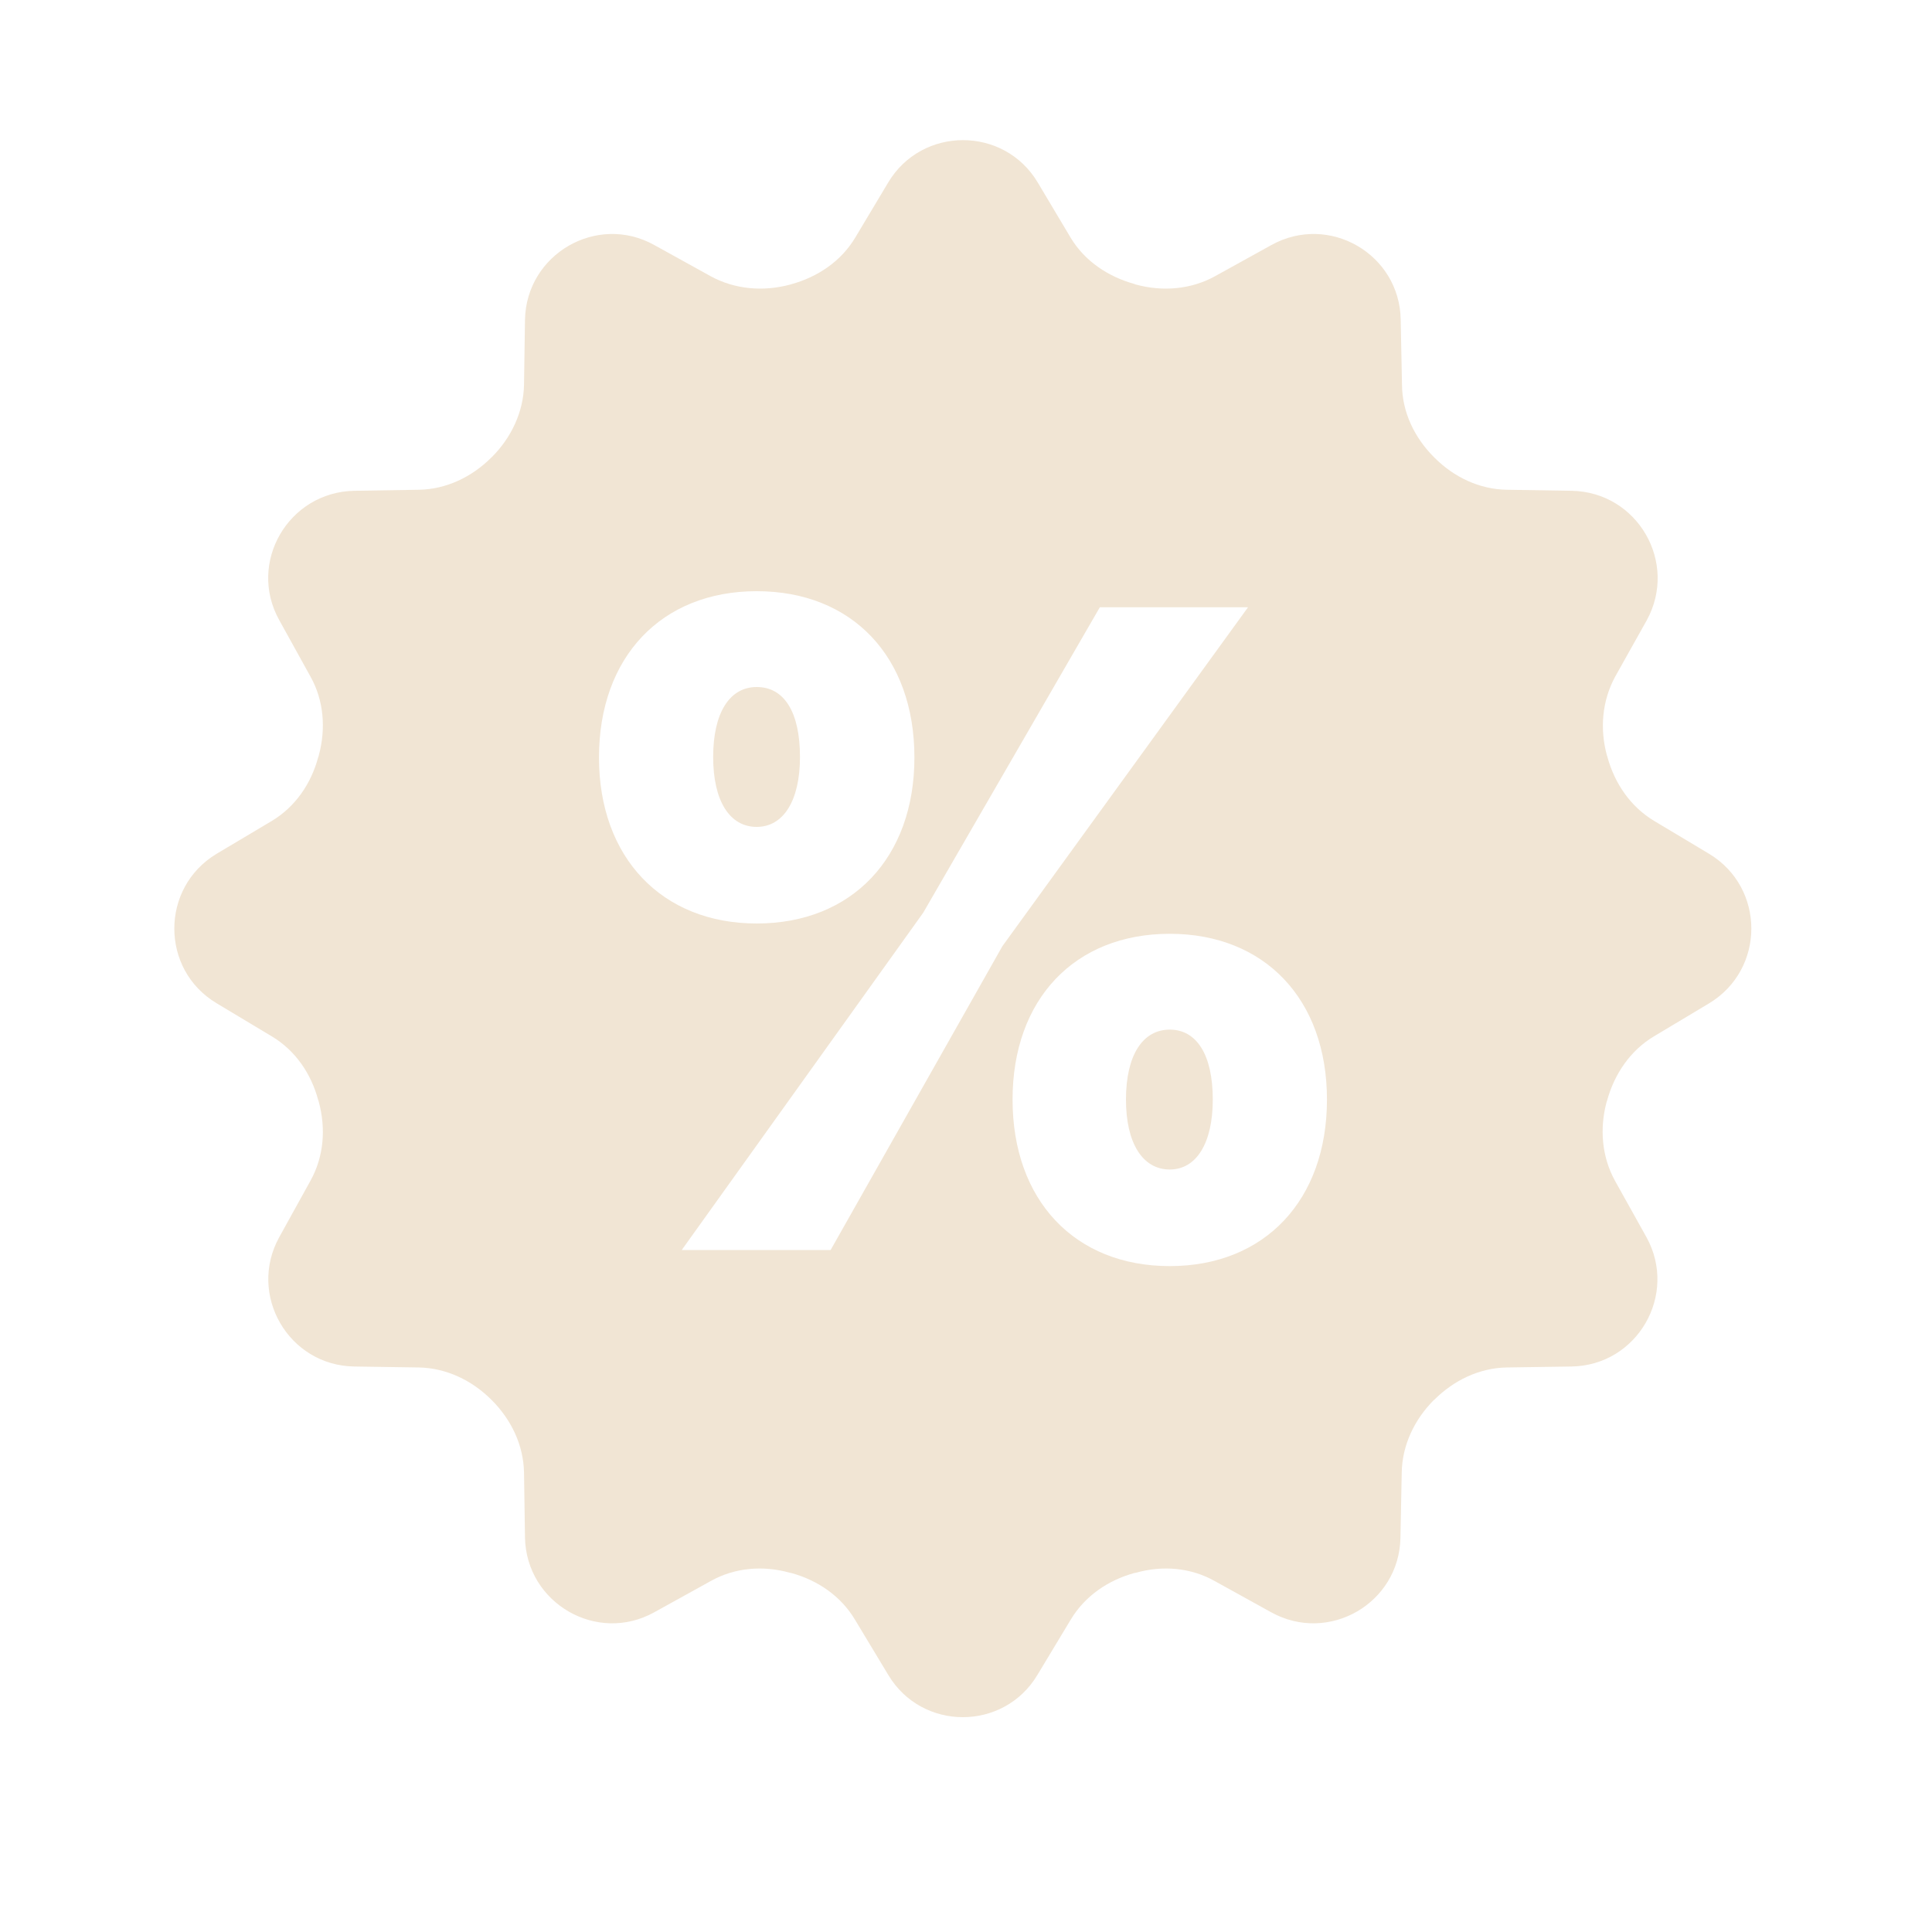 <svg xmlns="http://www.w3.org/2000/svg" xmlns:xlink="http://www.w3.org/1999/xlink" width="40" zoomAndPan="magnify" viewBox="0 0 30 30" height="40" preserveAspectRatio="xMidYMid meet" version="1.0"><defs><clipPath id="73dfac0411"><path d="M 2.18 2.176 L 27.582 2.176 L 27.582 26.852 L 2.18 26.852 Z M 2.18 2.176 " clip-rule="nonzero"/></clipPath></defs><g clip-path="url(#73dfac0411)"><path fill="#f1e5d4" d="M 14.953 2.176 C 14.504 2.176 14.055 2.395 13.793 2.832 L 13.281 3.688 C 13.062 4.055 12.699 4.301 12.285 4.414 C 12.281 4.414 12.277 4.418 12.273 4.418 C 11.855 4.531 11.414 4.496 11.035 4.289 L 10.16 3.805 C 9.27 3.309 8.172 3.945 8.152 4.965 L 8.137 5.973 C 8.129 6.398 7.938 6.797 7.637 7.098 L 7.629 7.105 C 7.328 7.406 6.93 7.598 6.504 7.605 L 5.5 7.621 C 4.477 7.641 3.84 8.738 4.336 9.629 L 4.82 10.504 C 5.031 10.879 5.062 11.32 4.949 11.734 C 4.949 11.742 4.945 11.75 4.941 11.758 C 4.832 12.168 4.586 12.527 4.223 12.746 L 3.363 13.258 C 2.488 13.785 2.488 15.055 3.363 15.578 L 4.223 16.094 C 4.586 16.312 4.832 16.672 4.941 17.082 C 4.945 17.09 4.949 17.098 4.949 17.105 C 5.062 17.52 5.031 17.957 4.82 18.336 L 4.336 19.211 C 3.844 20.102 4.477 21.203 5.5 21.219 L 6.504 21.234 C 6.93 21.242 7.328 21.434 7.629 21.734 L 7.637 21.742 C 7.941 22.047 8.129 22.441 8.137 22.867 L 8.152 23.875 C 8.172 24.895 9.27 25.531 10.16 25.035 L 11.035 24.551 C 11.41 24.34 11.852 24.305 12.266 24.422 C 12.273 24.422 12.281 24.426 12.289 24.426 C 12.699 24.539 13.059 24.785 13.277 25.152 L 13.793 26.008 C 14.316 26.883 15.586 26.883 16.109 26.008 L 16.625 25.152 C 16.844 24.785 17.203 24.539 17.613 24.426 C 17.621 24.426 17.629 24.422 17.637 24.422 C 18.051 24.305 18.488 24.34 18.863 24.551 L 19.738 25.035 C 20.633 25.531 21.73 24.895 21.746 23.875 L 21.766 22.867 C 21.773 22.441 21.961 22.047 22.262 21.742 L 22.273 21.734 C 22.574 21.434 22.969 21.242 23.395 21.234 L 24.402 21.219 C 25.426 21.203 26.059 20.102 25.566 19.211 L 25.078 18.336 C 24.871 17.961 24.836 17.52 24.949 17.105 C 24.953 17.098 24.957 17.09 24.957 17.082 C 25.07 16.676 25.316 16.312 25.68 16.094 L 26.535 15.582 C 27.414 15.055 27.414 13.785 26.539 13.258 L 25.684 12.746 C 25.32 12.527 25.074 12.168 24.961 11.758 C 24.961 11.75 24.957 11.742 24.953 11.734 C 24.84 11.32 24.875 10.883 25.082 10.504 L 25.57 9.633 C 26.062 8.738 25.43 7.641 24.406 7.621 L 23.398 7.605 C 22.973 7.598 22.578 7.41 22.277 7.109 L 22.266 7.098 C 21.965 6.797 21.773 6.402 21.77 5.973 L 21.75 4.965 C 21.734 3.945 20.637 3.309 19.742 3.805 L 18.867 4.289 C 18.492 4.496 18.051 4.531 17.637 4.418 C 17.629 4.418 17.625 4.414 17.617 4.41 C 17.207 4.297 16.844 4.055 16.625 3.691 L 16.113 2.832 C 15.852 2.395 15.402 2.176 14.953 2.176 Z M 11.75 9.18 C 13.23 9.18 14.199 10.195 14.199 11.762 C 14.199 13.316 13.23 14.34 11.75 14.34 C 10.277 14.34 9.301 13.316 9.301 11.762 C 9.301 10.203 10.27 9.18 11.75 9.18 Z M 17.078 9.43 L 19.379 9.43 L 15.566 14.691 L 12.898 19.41 L 10.586 19.41 L 14.336 14.172 Z M 11.75 10.668 C 11.328 10.668 11.074 11.07 11.074 11.754 C 11.074 12.434 11.328 12.84 11.75 12.84 C 12.164 12.84 12.422 12.434 12.422 11.754 C 12.422 11.062 12.18 10.668 11.75 10.668 Z M 18.164 14.5 C 19.637 14.5 20.605 15.516 20.605 17.074 C 20.605 18.637 19.637 19.66 18.164 19.66 C 16.688 19.66 15.723 18.637 15.723 17.074 C 15.723 15.516 16.688 14.5 18.164 14.5 Z M 18.164 15.988 C 17.742 15.988 17.484 16.387 17.484 17.074 C 17.484 17.75 17.742 18.16 18.164 18.16 C 18.578 18.16 18.832 17.75 18.832 17.074 C 18.832 16.379 18.582 15.988 18.164 15.988 Z M 18.164 15.988 " fill-opacity="1" fill-rule="nonzero"/></g></svg>